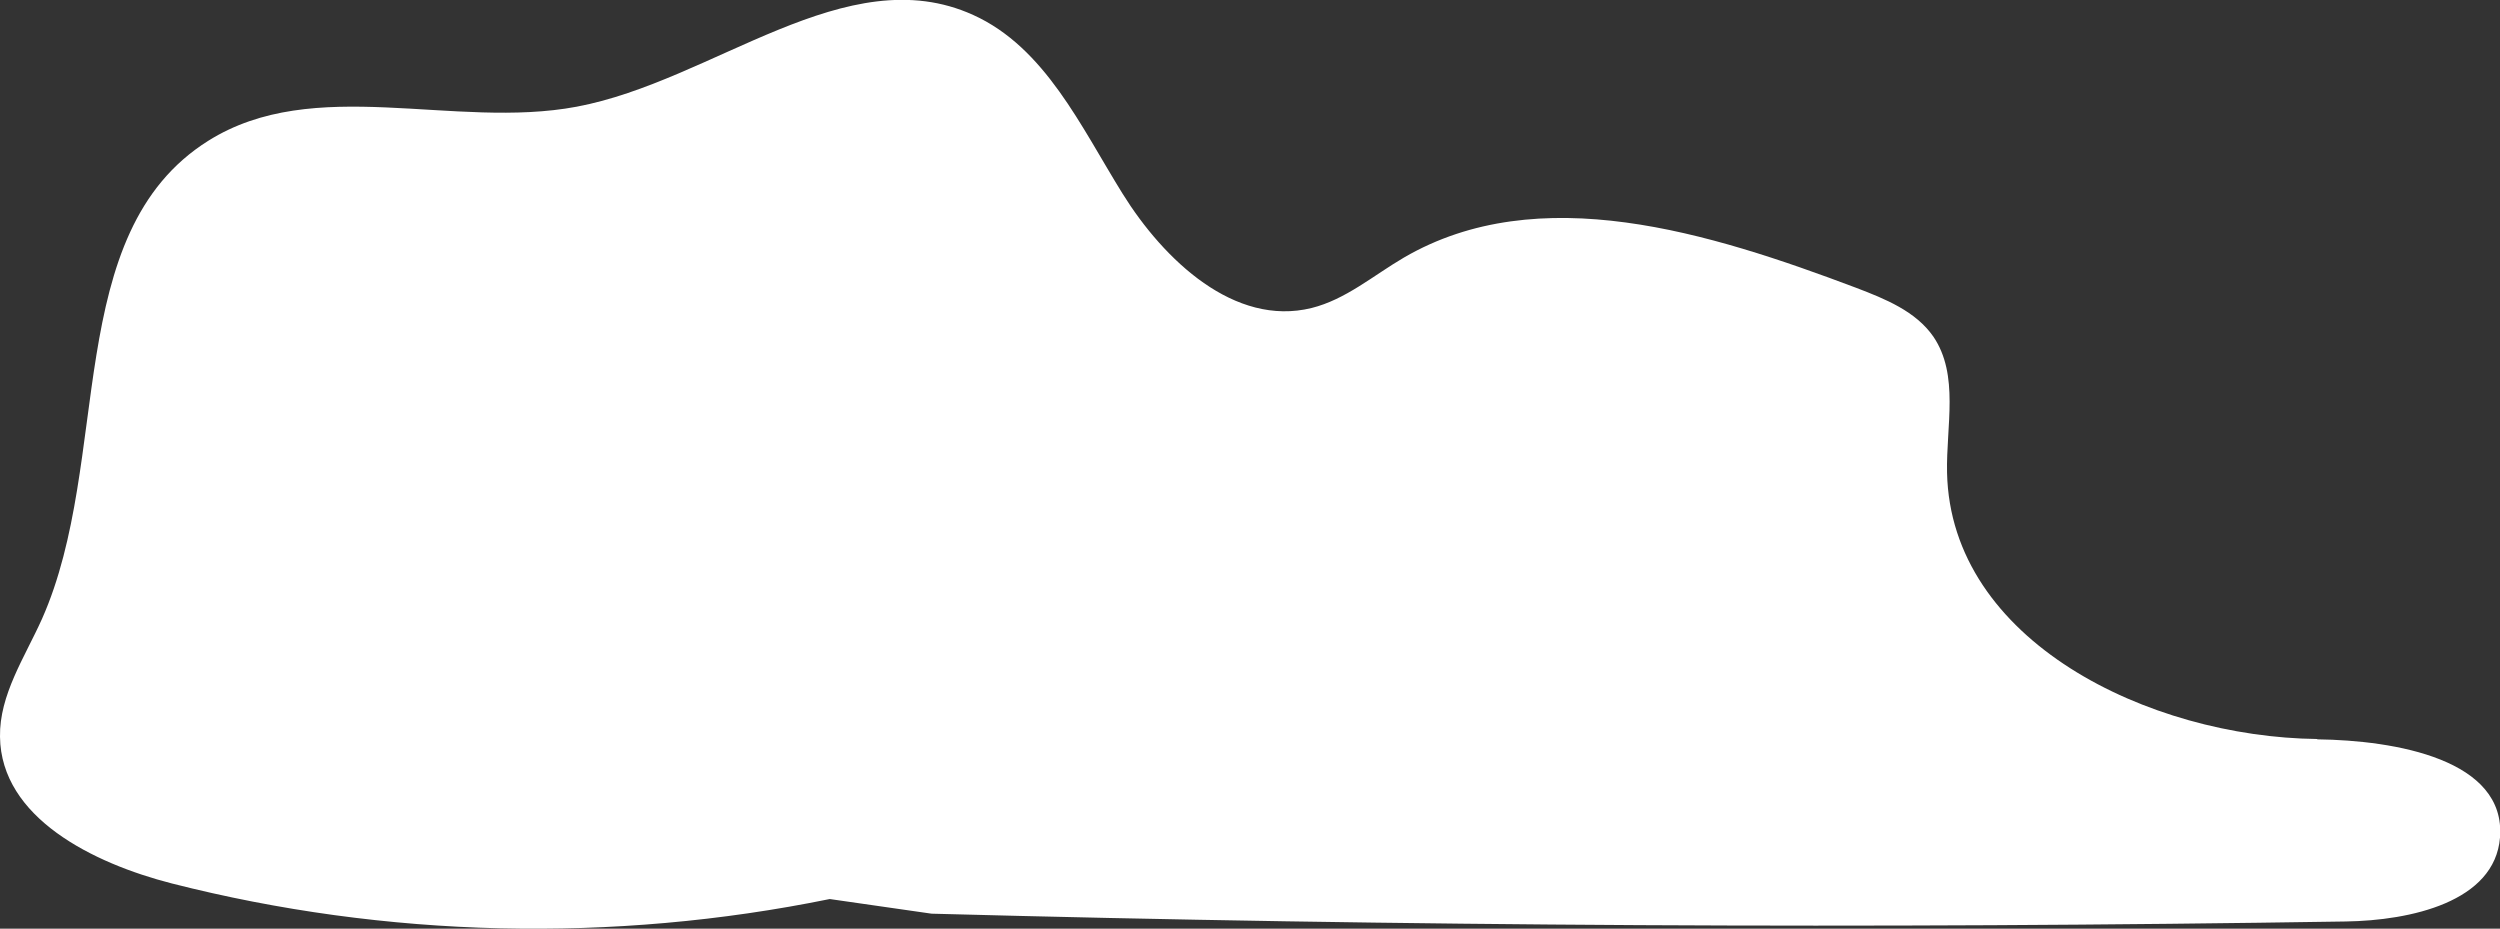 <?xml version="1.0" encoding="UTF-8"?>
<svg id="_レイヤー_2" data-name="レイヤー_2" xmlns="http://www.w3.org/2000/svg" viewBox="0 0 76.86 28.55">
  <rect x="0" y="0" width="76.86" height="28.55" fill="#333333" stroke="none"/>
  <defs>
    <style>
      .cls-1 {
        fill: #fff;
        fill-rule: evenodd;
      }
    </style>
  </defs>
  <g id="_文字" data-name="文字">
    <path class="cls-1" d="M71.24,22.72c-5.18-.06-11.27-3.01-11.38-8.19-.03-1.43.38-3-.42-4.18-.54-.78-1.48-1.16-2.37-1.5-4.51-1.7-9.76-3.35-13.91-.93-.94.55-1.79,1.29-2.84,1.55-2.36.58-4.53-1.46-5.81-3.52-1.28-2.06-2.38-4.49-4.59-5.49-3.9-1.77-7.98,2.03-12.19,2.82-3.78.71-8.07-1-11.33,1.05C1.88,7.17,3.46,14.15,1.29,19.03.76,20.21-.02,21.36,0,22.65c.03,2.49,2.86,3.89,5.28,4.51,6.59,1.68,13.56,1.84,20.23.48l3.13.45c14.49.39,28.99.47,43.48.24,1.99-.03,4.58-.6,4.74-2.58.19-2.4-3.21-2.99-5.62-3.02Z"/>
  </g>
</svg>